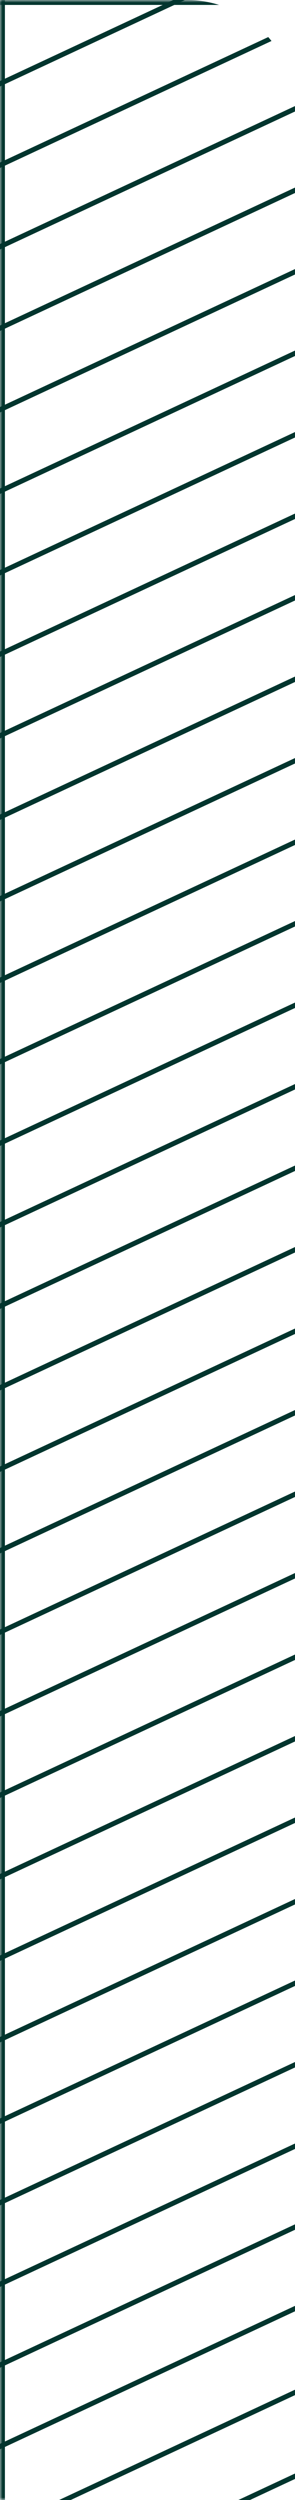 <svg width="60" height="507" viewBox="0 0 60 507" fill="none" xmlns="http://www.w3.org/2000/svg">
<g clip-path="url(#clip0_18_637)">
<mask id="path-1-inside-1_18_637" fill="white">
<path d="M0 0H38C50.15 0 60 9.85 60 22V507H0V0Z"/>
</mask>
<g clip-path="url(#clip1_18_637)">
<mask id="path-3-inside-2_18_637" fill="white">
<path d="M0 0H119V560H0V0Z"/>
</mask>
<line x1="-60.35" y1="45.123" x2="135.129" y2="-46.03" stroke="#02352E"/>
<line x1="-60.35" y1="276.512" x2="135.129" y2="185.359" stroke="#02352E"/>
<line x1="-60.35" y1="160.818" x2="135.129" y2="69.665" stroke="#02352E"/>
<line x1="-60.35" y1="392.207" x2="135.129" y2="301.053" stroke="#02352E"/>
<line x1="-60.35" y1="61.651" x2="135.129" y2="-29.502" stroke="#02352E"/>
<line x1="-60.35" y1="293.04" x2="135.129" y2="201.887" stroke="#02352E"/>
<line x1="-60.35" y1="177.346" x2="135.129" y2="86.192" stroke="#02352E"/>
<line x1="-60.35" y1="408.735" x2="135.129" y2="317.581" stroke="#02352E"/>
<line x1="-60.35" y1="78.179" x2="135.129" y2="-12.974" stroke="#02352E"/>
<line x1="-60.35" y1="309.568" x2="135.129" y2="218.414" stroke="#02352E"/>
<line x1="-60.35" y1="193.874" x2="135.129" y2="102.72" stroke="#02352E"/>
<line x1="-60.35" y1="425.262" x2="135.129" y2="334.109" stroke="#02352E"/>
<line x1="-60.35" y1="94.707" x2="135.129" y2="3.554" stroke="#02352E"/>
<line x1="-60.35" y1="326.096" x2="135.129" y2="234.942" stroke="#02352E"/>
<line x1="-60.35" y1="210.401" x2="135.129" y2="119.248" stroke="#02352E"/>
<line x1="-60.35" y1="441.79" x2="135.129" y2="350.637" stroke="#02352E"/>
<line x1="-60.35" y1="111.235" x2="135.129" y2="20.081" stroke="#02352E"/>
<line x1="-60.35" y1="342.624" x2="135.129" y2="251.47" stroke="#02352E"/>
<line x1="-60.35" y1="226.929" x2="135.129" y2="135.776" stroke="#02352E"/>
<line x1="-60.35" y1="458.318" x2="135.129" y2="367.164" stroke="#02352E"/>
<line x1="-60.35" y1="127.762" x2="135.129" y2="36.609" stroke="#02352E"/>
<line x1="-60.35" y1="359.151" x2="135.129" y2="267.998" stroke="#02352E"/>
<line x1="-60.35" y1="243.457" x2="135.129" y2="152.303" stroke="#02352E"/>
<line x1="-60.35" y1="474.846" x2="135.129" y2="383.692" stroke="#02352E"/>
<line x1="-60.35" y1="144.29" x2="135.129" y2="53.137" stroke="#02352E"/>
<line x1="-60.35" y1="375.679" x2="135.129" y2="284.526" stroke="#02352E"/>
<line x1="-60.35" y1="259.985" x2="135.129" y2="168.831" stroke="#02352E"/>
<line x1="-60.35" y1="491.374" x2="135.129" y2="400.221" stroke="#02352E"/>
<line x1="-60.211" y1="507.7" x2="135.268" y2="416.547" stroke="#02352E"/>
<line x1="-61.211" y1="524.7" x2="134.268" y2="433.547" stroke="#02352E"/>
<line x1="-61.211" y1="541.7" x2="134.268" y2="450.547" stroke="#02352E"/>
<line x1="-61.211" y1="558.7" x2="134.268" y2="467.547" stroke="#02352E"/>
<line x1="-61.211" y1="575.7" x2="134.268" y2="484.547" stroke="#02352E"/>
<line x1="-60.211" y1="592.7" x2="135.268" y2="501.547" stroke="#02352E"/>
</g>
<path d="M0 1H119V-1H0V1ZM119 559H0V561H119V559Z" fill="#02352E" mask="url(#path-3-inside-2_18_637)"/>
</g>
<path d="M0 0H60H0ZM60 507H0H60ZM-1 507V0H1V507H-1ZM60 0V507V0Z" fill="#02352E" mask="url(#path-1-inside-1_18_637)"/>
<defs>
<clipPath id="clip0_18_637">
<path d="M0 0H38C50.15 0 60 9.85 60 22V507H0V0Z" fill="white"/>
</clipPath>
<clipPath id="clip1_18_637">
<path d="M0 0H119V560H0V0Z" fill="white"/>
</clipPath>
</defs>
</svg>
